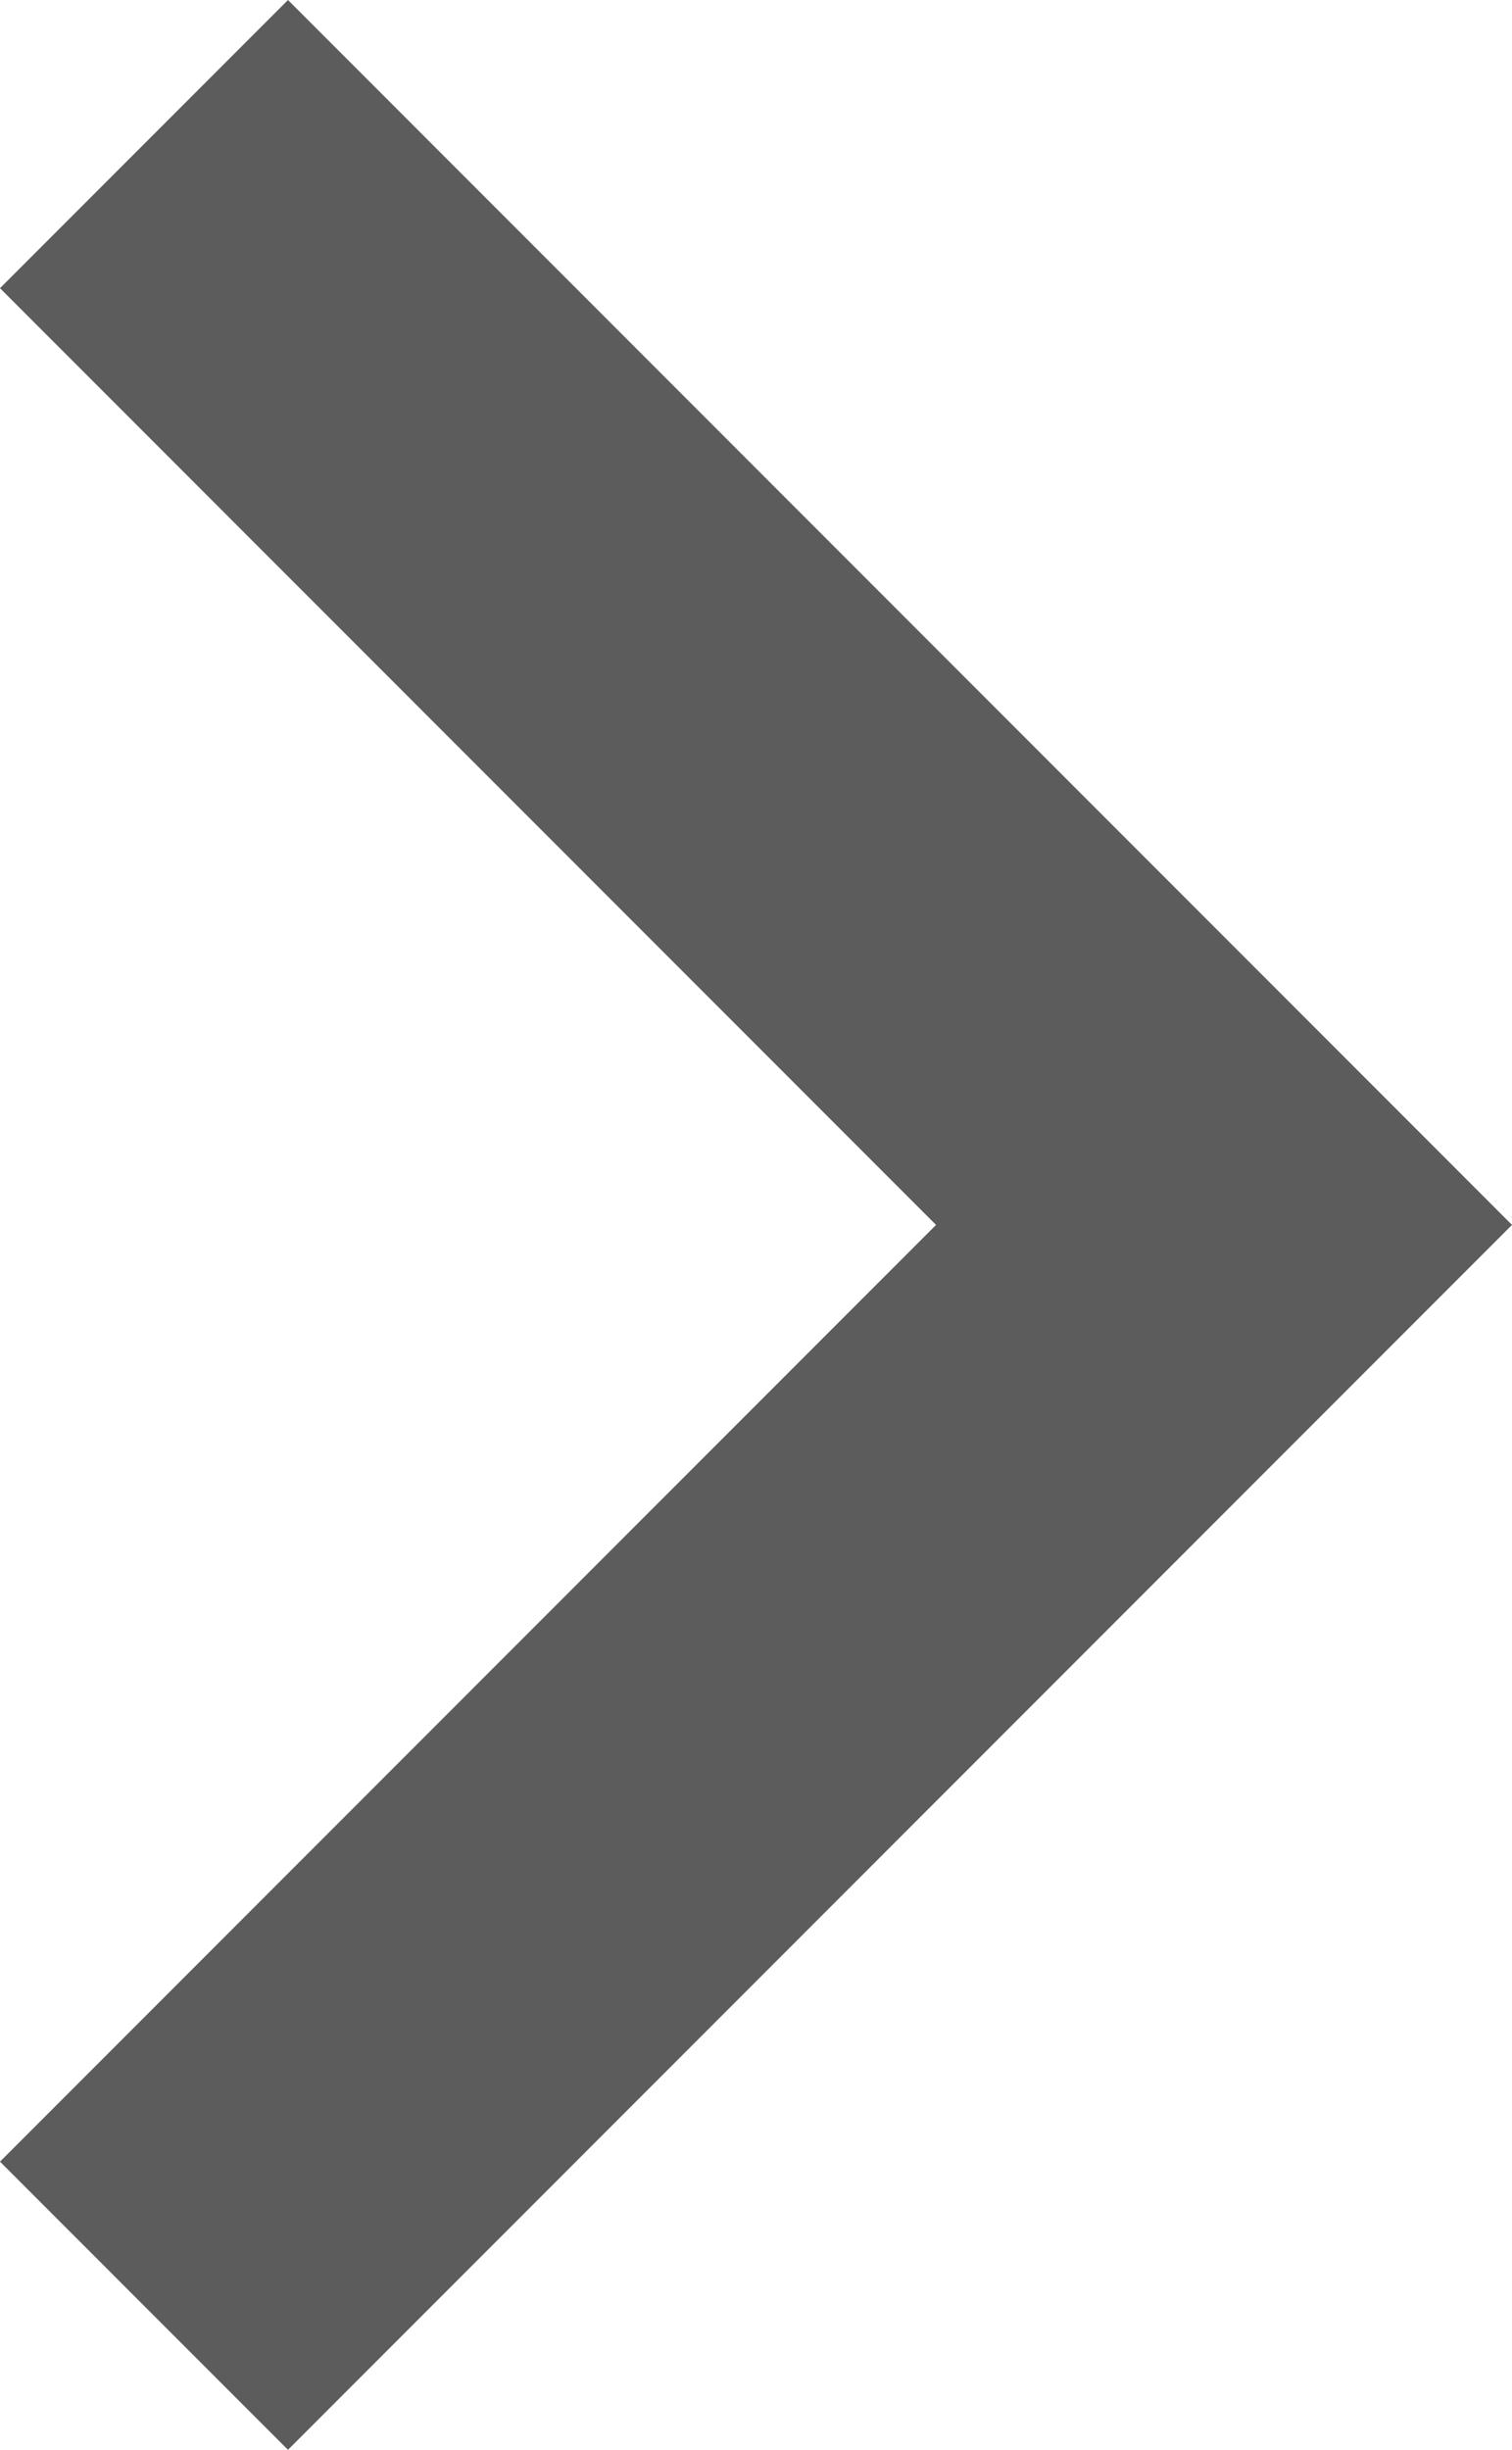 <?xml version="1.0" standalone="no"?>
<!DOCTYPE svg PUBLIC "-//W3C//DTD SVG 1.1//EN" "http://www.w3.org/Graphics/SVG/1.1/DTD/svg11.dtd">
<!--Generator: Xara Designer (www.xara.com), SVG filter version: 6.5.0.22-->
<svg fill="none" fill-rule="evenodd" stroke="black" stroke-width="0.501" stroke-linejoin="bevel" stroke-miterlimit="10" font-family="Times New Roman" font-size="16" style="font-variant-ligatures:none" xmlns:xlink="http://www.w3.org/1999/xlink" xmlns="http://www.w3.org/2000/svg" version="1.1" overflow="visible" width="16.728pt" height="27.084pt" viewBox="514.501 -274.575 16.728 27.084">
 <defs>
	</defs>
 <g id="Page background" transform="scale(1 -1)"/>
 <g id="MouseOff" transform="scale(1 -1)">
  <path d="M 517.687,247.491 L 514.501,250.677 L 524.857,261.033 L 514.501,271.389 L 517.687,274.575 L 531.229,261.033 L 517.687,247.491 Z" fill="#5c5c5c" stroke="none" stroke-linejoin="miter" marker-start="none" marker-end="none"/>
 </g>
</svg>
